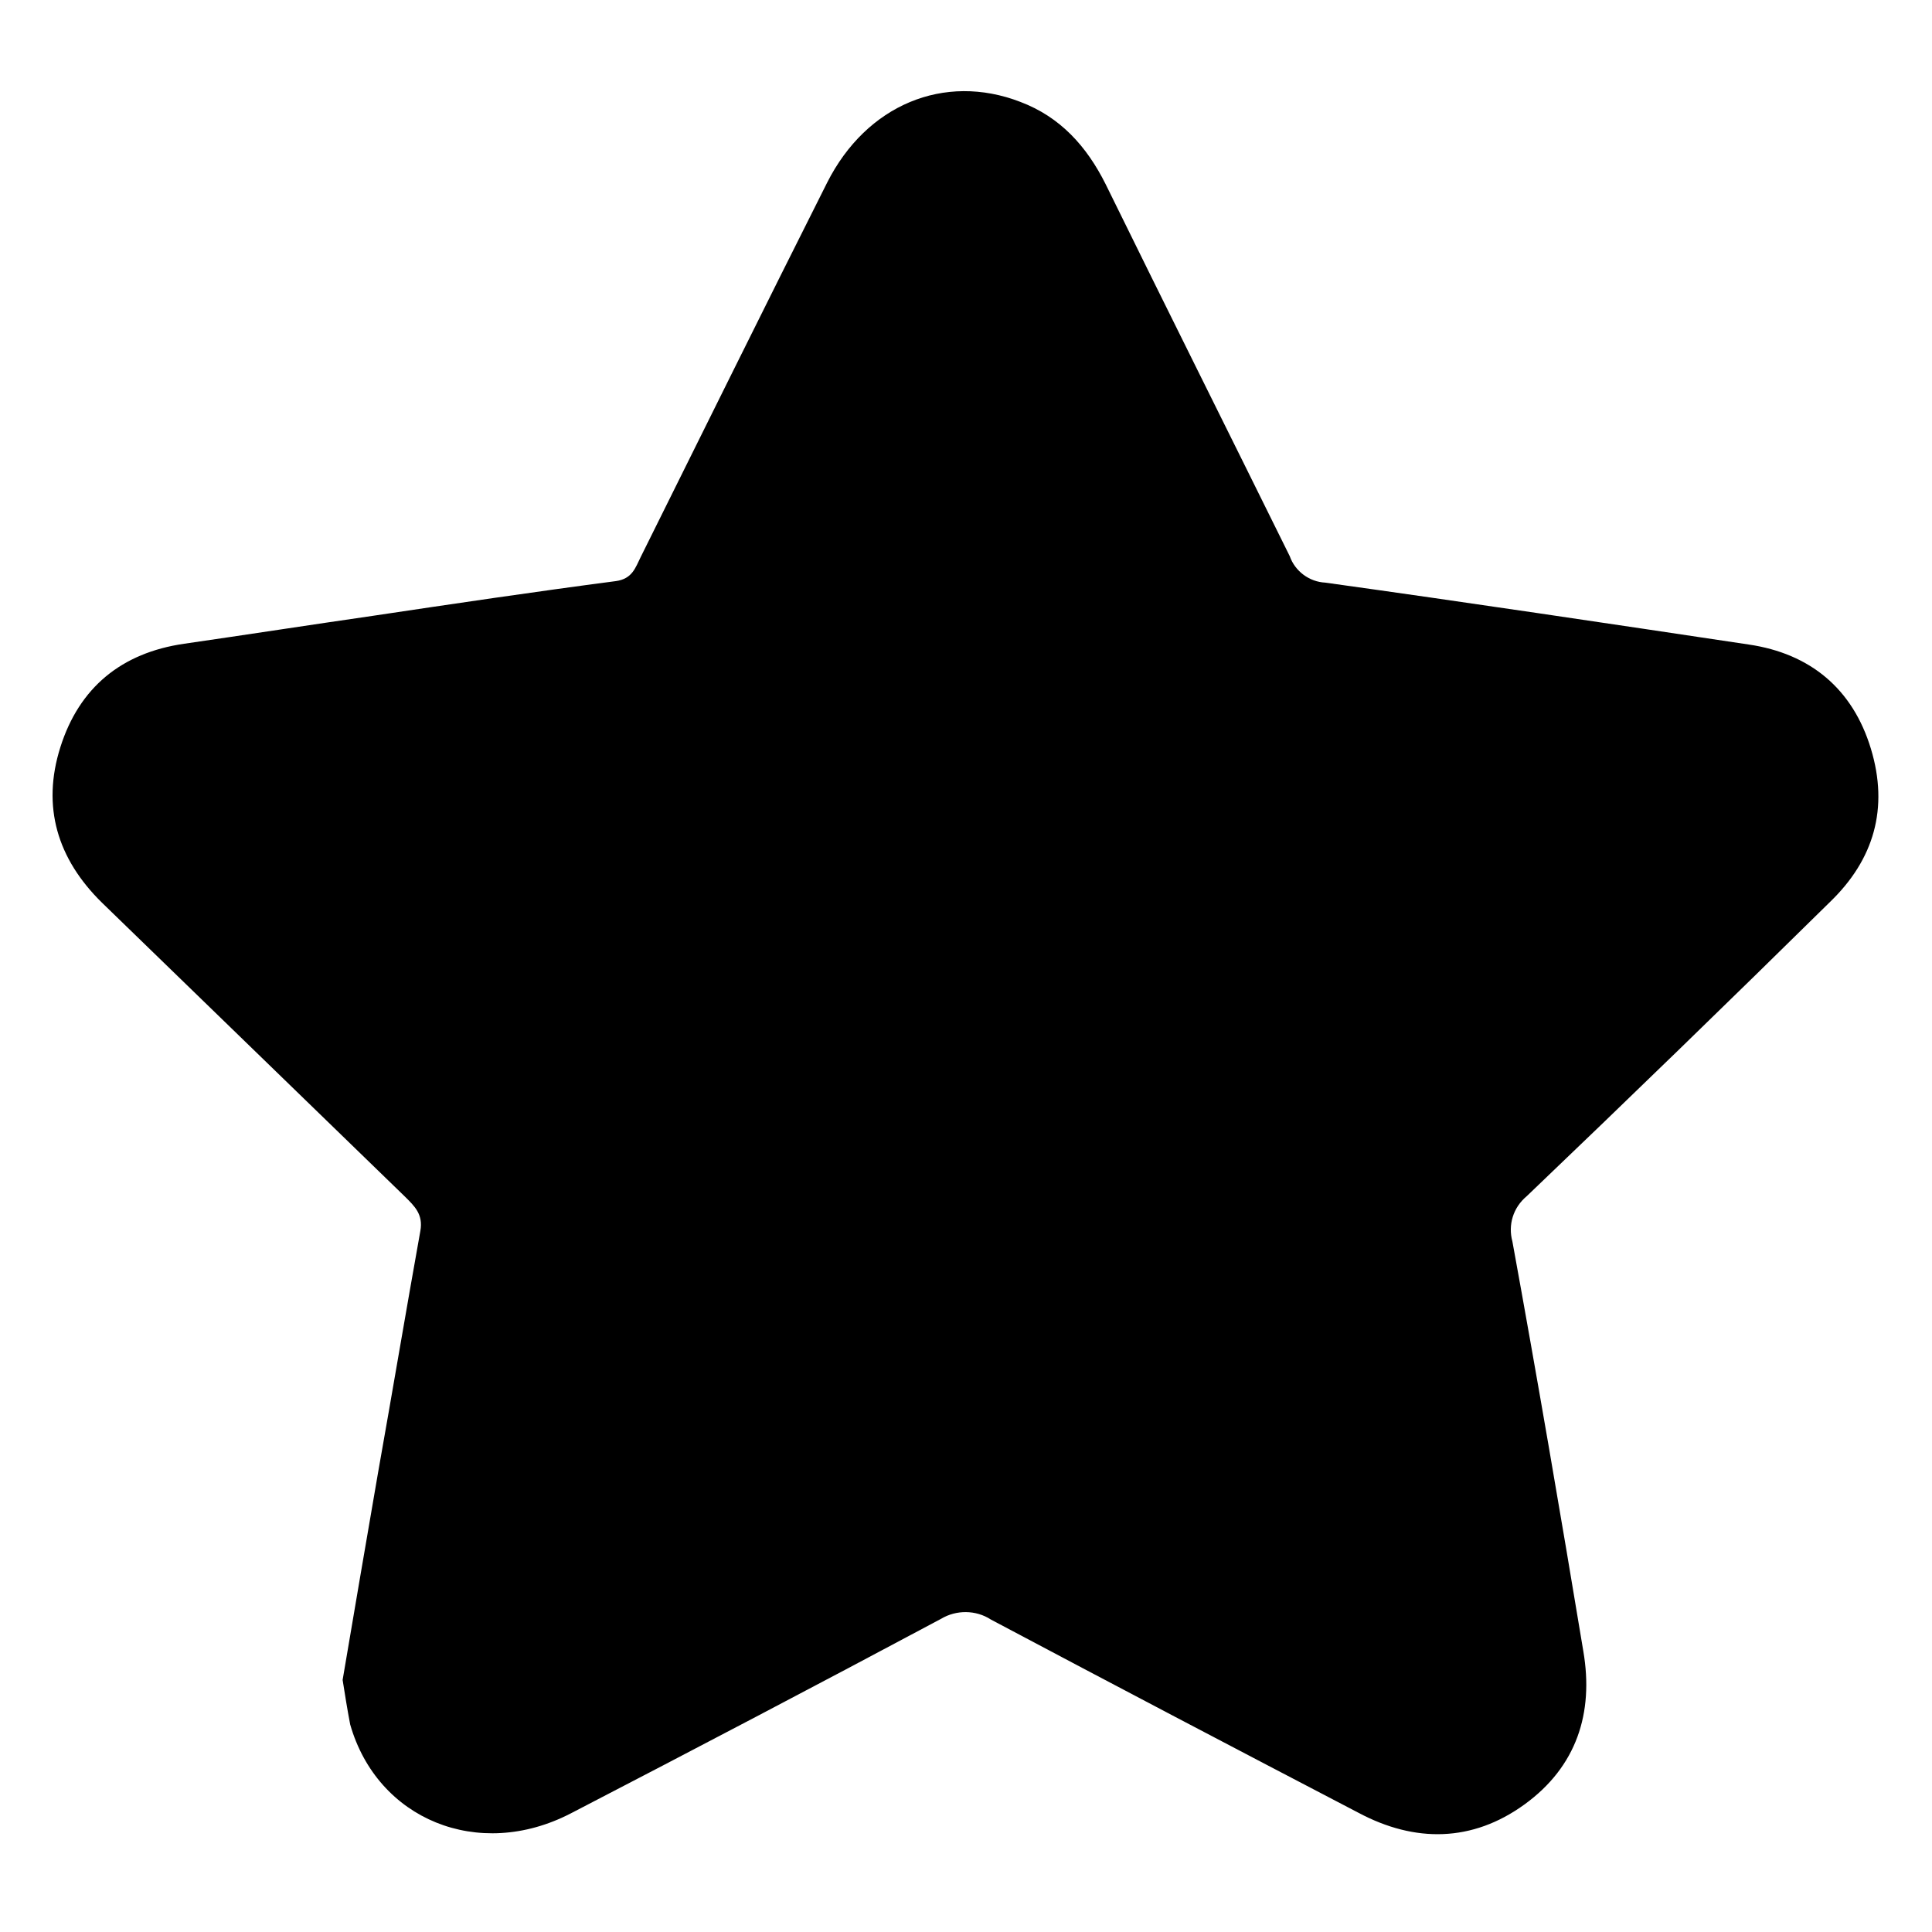 <?xml version="1.0" encoding="utf-8"?>
<!-- Generator: Adobe Illustrator 26.0.2, SVG Export Plug-In . SVG Version: 6.00 Build 0)  -->
<svg version="1.1" id="图层_1" xmlns="http://www.w3.org/2000/svg" xmlns:xlink="http://www.w3.org/1999/xlink" x="0px" y="0px"
	 viewBox="0 0 256 256" style="enable-background:new 0 0 256 256;" xml:space="preserve">
<path d="M45.4,222.6c1.5-8.9,3.1-18.2,4.7-27.5c1.9-10.7,3.7-21.4,5.6-32c0.4-2.2-0.8-3.3-2-4.5c-13.4-13-26.8-26-40.2-39
	c-5.9-5.8-8-12.7-5.5-20.6s8.1-12.5,16.4-13.7s16.7-2.5,25-3.7c10.7-1.6,21.5-3.2,32.2-4.6c2.2-0.3,2.6-1.8,3.3-3.2
	c8.2-16.5,16.4-33.1,24.7-49.6c5.2-10.3,15.5-14.6,25.6-10.7c5.3,2,8.8,5.9,11.3,10.9c8.1,16.5,16.3,32.9,24.4,49.3
	c0.7,2,2.6,3.4,4.7,3.5c18.7,2.6,37.4,5.4,56.1,8.2c8.2,1.2,13.8,5.9,16.2,13.8s0.4,14.7-5.4,20.3c-13.3,13.1-26.7,26.1-40.2,39
	c-1.8,1.5-2.5,3.8-1.9,6c3.3,18.1,6.4,36.2,9.4,54.3c1.4,8.2-0.9,15.3-7.8,20.3s-14.5,5.1-22,1.1c-16.3-8.5-32.5-17-48.7-25.6
	c-2-1.3-4.6-1.3-6.6-0.1c-16.3,8.7-32.7,17.3-49.1,25.8c-12.2,6.3-25.6,0.8-29.2-11.8C46,226.4,45.7,224.5,45.4,222.6z"/>
</svg>
